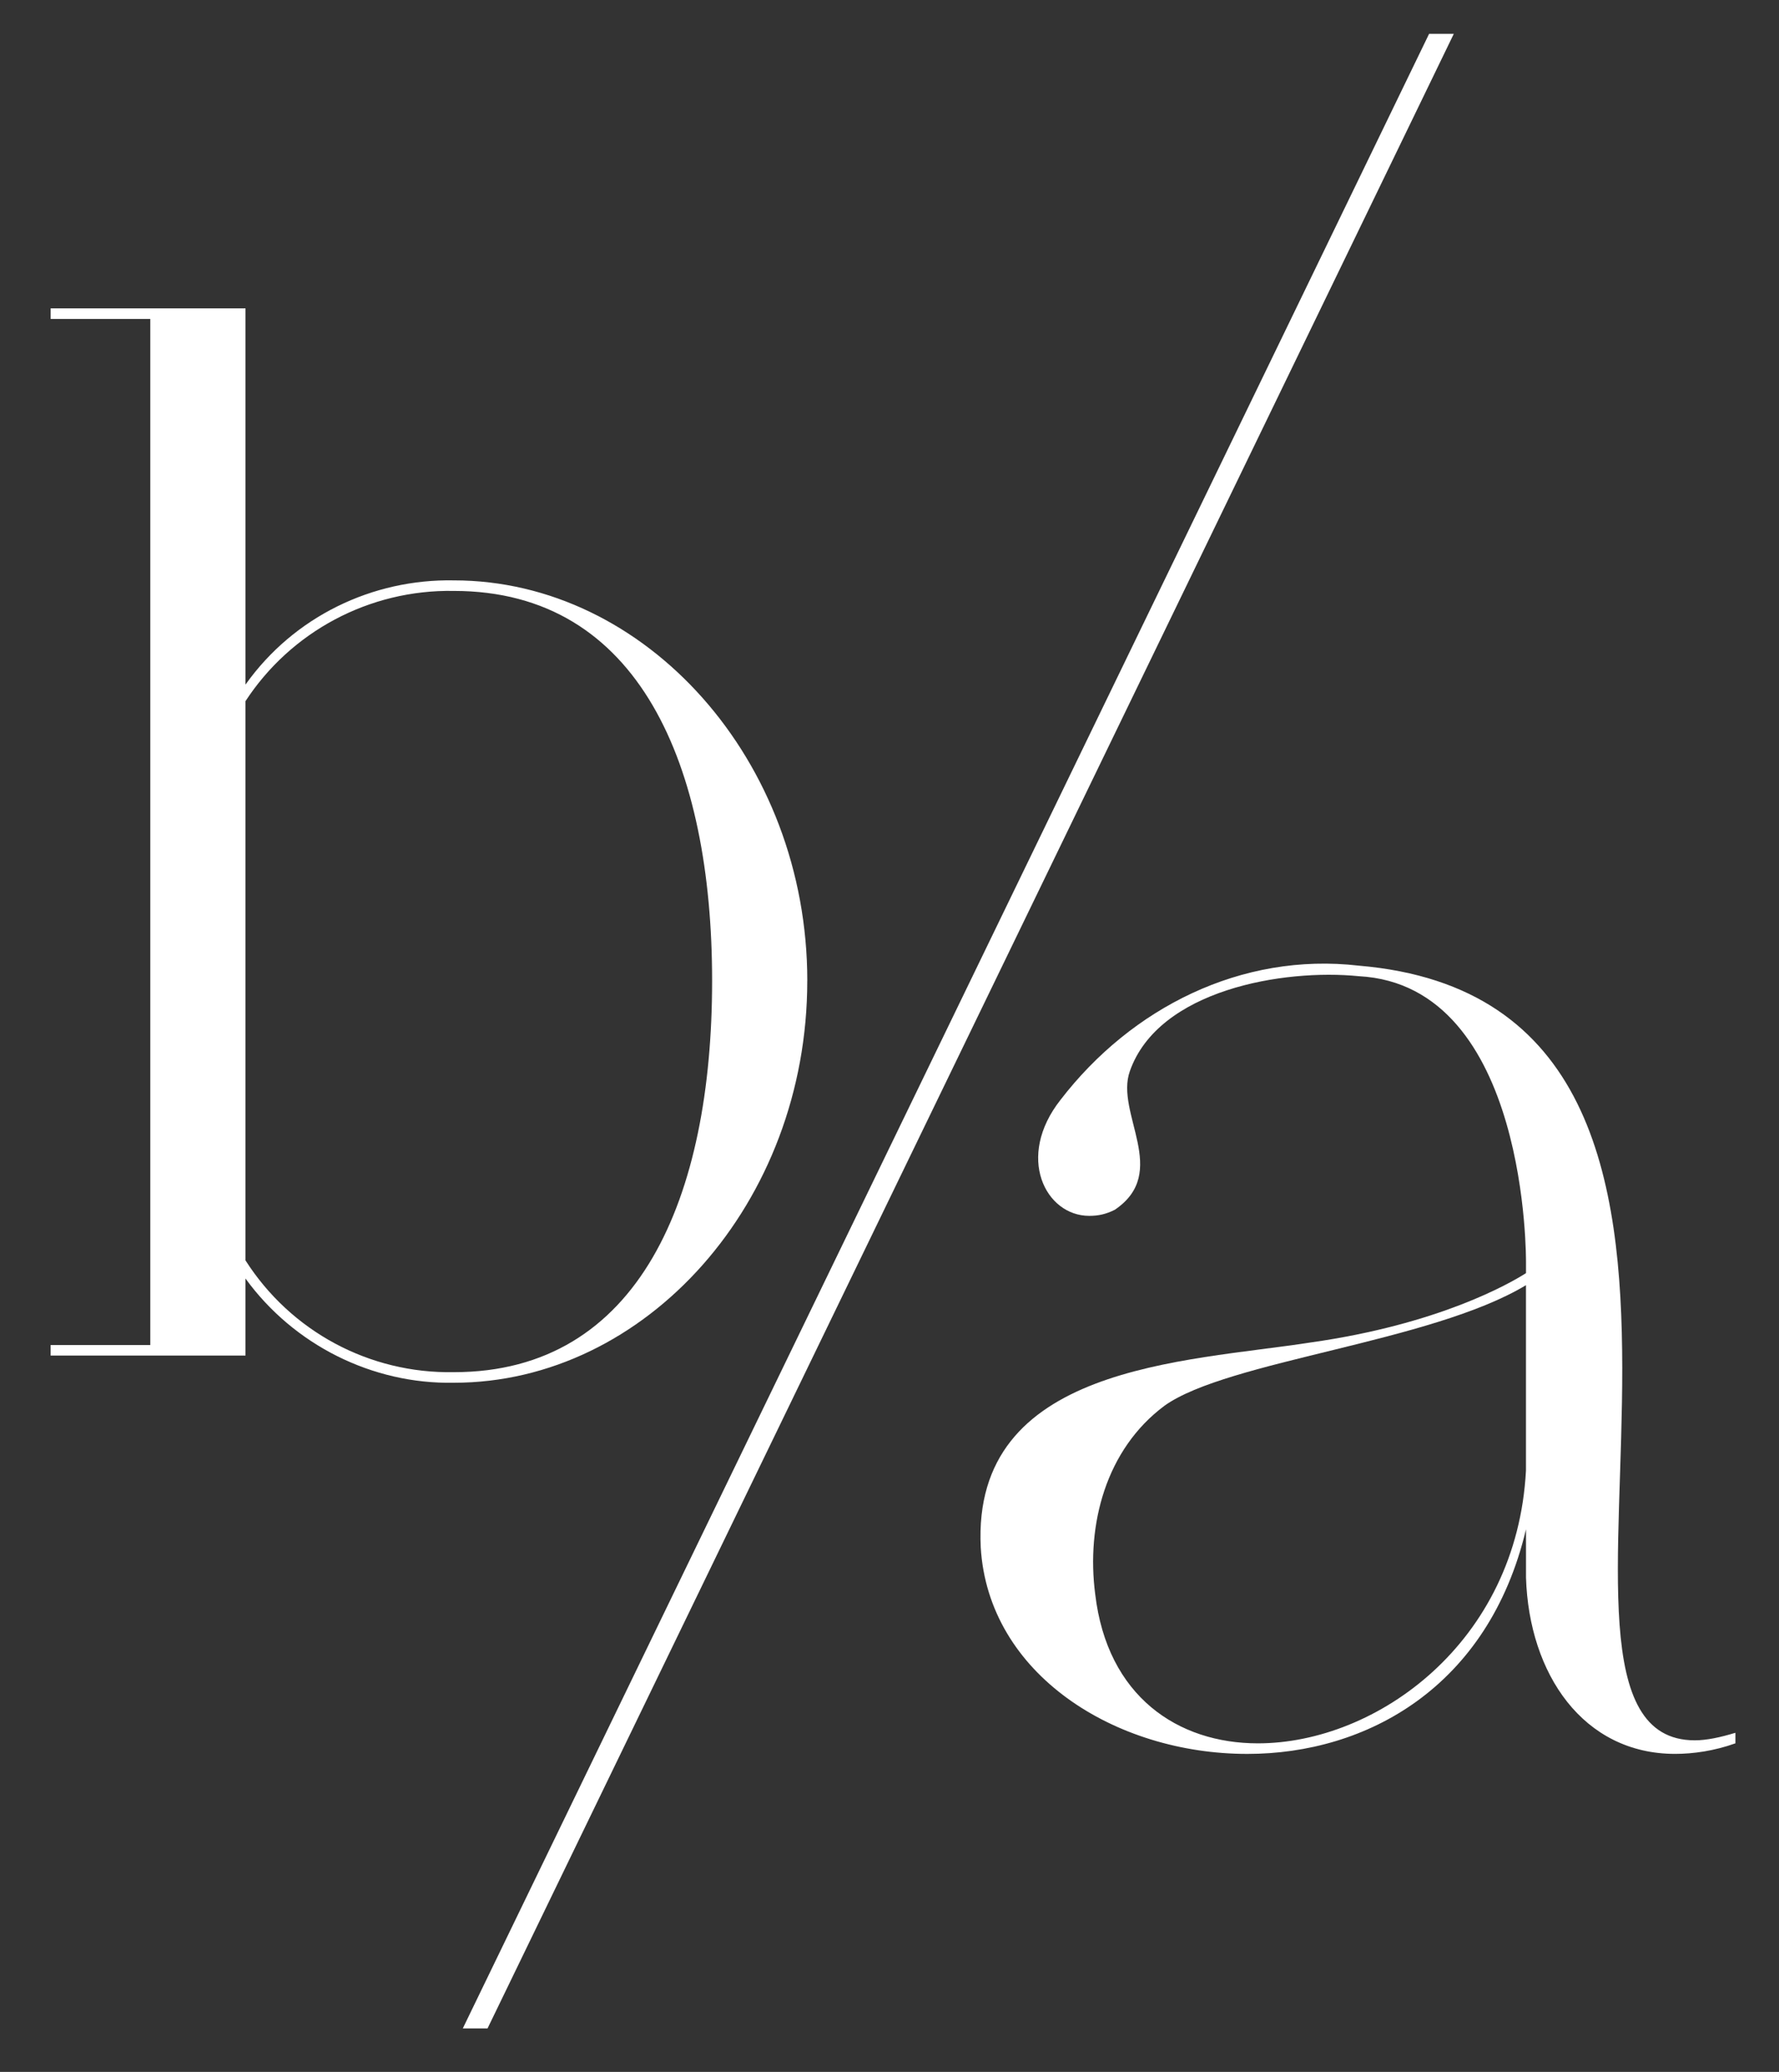 <?xml version="1.0" encoding="UTF-8"?>
<svg id="Layer_1" xmlns="http://www.w3.org/2000/svg" version="1.1" viewBox="0 0 572.44 666.29">
  <rect x="0" y="0" width="572.44" height="666.29" fill="#333333" stroke="none"/>
  <!-- Generator: Adobe Illustrator 29.3.1, SVG Export Plug-In . SVG Version: 2.1.0 Build 151)  -->
  <defs>
    <style>
      .st0 {
        fill: #fff;
      }
    </style>
  </defs>
  <polygon class="st0" points="459.85 10.88 148.92 652.3 156.88 652.3 467.8 10.88 459.85 10.88"/>
  <g>
    <path class="st0" d="M558.4,560.63c-6.79,2.43-13.57,3.39-19.39,3.39-29.57,0-47.01-25.69-47.98-56.7v-17.44s0,1.93,0,1.93c-12.11,50.89-51.37,72.22-89.66,72.22-42.66,0-83.36-25.69-85.79-66.4-2.91-58.64,65.43-59.61,106.14-65.91,41.2-5.83,63.98-18.91,69.31-22.3v-3.4s.97-89.18-53.8-92.09c-24.23-2.43-64.46,4.36-73.67,30.54-4.85,13.56,13.08,32.47-4.85,44.58-2.91,1.45-5.32,1.95-8.23,1.95-14.06,0-23.75-18.91-9.21-37.33,22.78-29.57,58.16-47.49,95.97-43.13,148.8,12.6,41.2,249.12,108.09,249.12,3.88,0,8.24-.96,13.08-2.42v3.39ZM374.71,452.06c-18.91,14.06-25.2,38.29-22.3,60.59,3.88,32.95,26.66,47.98,52.34,47.98,38.29,0,83.36-32.47,86.27-87.73v-59.61c-30.53,18.42-95.97,24.23-116.32,38.77Z"/>
    <path class="st0" d="M259.76,315.41c0,71.43-52,129.26-113.72,129.26-26.24.49-51.51-12.14-67.06-33.53v24.79s-62.69,0-62.69,0v-3.4h32.07s0-329.97,0-329.97H16.3v-3.4h62.69s0,121,0,121c15.55-21.86,40.82-34.02,67.06-33.52,61.72,0,113.72,57.83,113.72,128.78ZM229.14,315.41c0-69.01-23.32-125.38-83.1-125.38-27.21-.48-52.48,13.12-67.06,35.47v179.8c14.58,22.85,39.85,36.45,67.06,35.97,59.78,0,83.1-56.37,83.1-125.86Z"/>
  </g>
</svg>